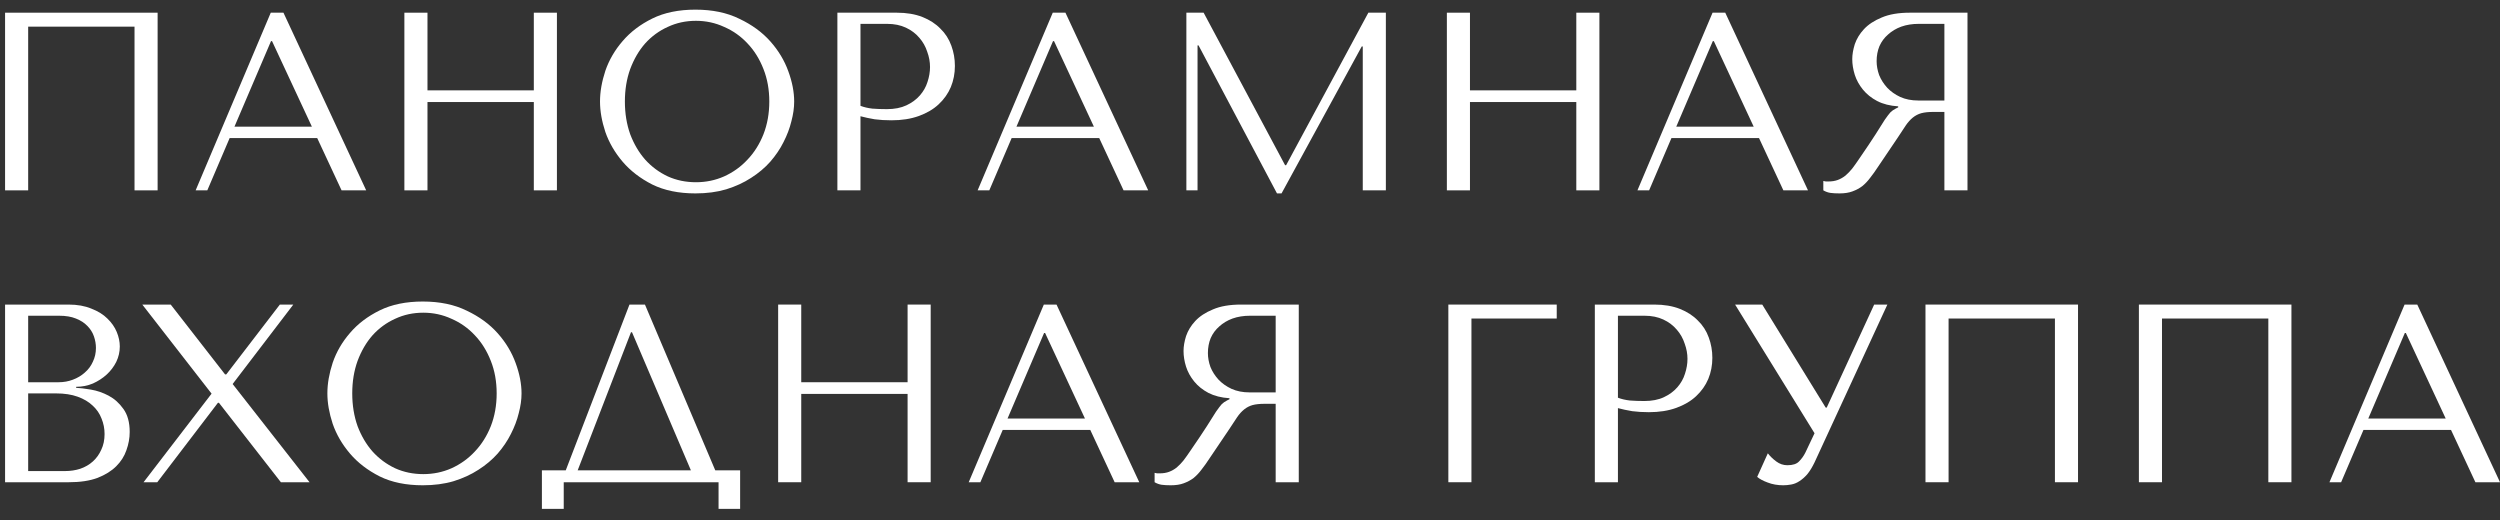 <?xml version="1.0" encoding="UTF-8"?> <svg xmlns="http://www.w3.org/2000/svg" width="197" height="41" viewBox="0 0 197 41" fill="none"><rect x="0" y="0" width="197" height="41" fill="#333333" stroke="none"/> <path d="M12.42 1V15H10.6V2.1H2.22V15H0.4V1H12.42Z" fill="white"></path> <path d="M24.996 10.88H18.096L16.336 15H15.416L21.336 1H22.336L28.856 15H26.916L24.996 10.88ZM24.576 9.98L21.436 3.24H21.356L18.476 9.98H24.576Z" fill="white"></path> <path d="M33.685 8.04V15H31.865V1H33.685V7.12H42.065V1H43.885V15H42.065V8.04H33.685Z" fill="white"></path> <path d="M47.281 8C47.281 7.24 47.421 6.433 47.701 5.58C47.995 4.727 48.448 3.947 49.061 3.24C49.675 2.52 50.455 1.927 51.401 1.46C52.348 0.993 53.481 0.76 54.801 0.76C56.135 0.76 57.288 1 58.261 1.48C59.248 1.947 60.061 2.54 60.701 3.26C61.341 3.98 61.815 4.767 62.121 5.62C62.428 6.46 62.581 7.253 62.581 8C62.581 8.493 62.508 9.013 62.361 9.56C62.228 10.107 62.021 10.653 61.741 11.2C61.475 11.733 61.128 12.247 60.701 12.74C60.275 13.22 59.768 13.647 59.181 14.02C58.608 14.393 57.955 14.693 57.221 14.92C56.501 15.133 55.695 15.24 54.801 15.24C53.481 15.24 52.348 15.007 51.401 14.54C50.455 14.06 49.675 13.46 49.061 12.74C48.448 12.02 47.995 11.24 47.701 10.4C47.421 9.547 47.281 8.747 47.281 8ZM49.241 8C49.241 8.933 49.381 9.793 49.661 10.58C49.955 11.353 50.348 12.02 50.841 12.58C51.348 13.14 51.941 13.58 52.621 13.9C53.301 14.207 54.041 14.36 54.841 14.36C55.628 14.36 56.368 14.207 57.061 13.9C57.768 13.58 58.381 13.14 58.901 12.58C59.435 12.02 59.855 11.353 60.161 10.58C60.468 9.793 60.621 8.933 60.621 8C60.621 7.067 60.468 6.213 60.161 5.44C59.855 4.653 59.435 3.98 58.901 3.42C58.381 2.86 57.768 2.427 57.061 2.12C56.368 1.8 55.628 1.64 54.841 1.64C54.041 1.64 53.301 1.8 52.621 2.12C51.941 2.427 51.348 2.86 50.841 3.42C50.348 3.98 49.955 4.653 49.661 5.44C49.381 6.213 49.241 7.067 49.241 8Z" fill="white"></path> <path d="M67.806 9.16V15H65.986V1H70.666C71.439 1 72.113 1.113 72.686 1.34C73.259 1.567 73.733 1.873 74.106 2.26C74.493 2.633 74.779 3.08 74.966 3.6C75.153 4.107 75.246 4.64 75.246 5.2C75.246 5.787 75.139 6.34 74.926 6.86C74.713 7.367 74.393 7.82 73.966 8.22C73.553 8.607 73.033 8.913 72.406 9.14C71.779 9.367 71.059 9.48 70.246 9.48C69.766 9.48 69.326 9.453 68.926 9.4C68.526 9.333 68.153 9.253 67.806 9.16ZM67.806 1.88V8.34C68.086 8.447 68.399 8.52 68.746 8.56C69.093 8.587 69.473 8.6 69.886 8.6C70.486 8.6 70.999 8.5 71.426 8.3C71.853 8.1 72.206 7.84 72.486 7.52C72.766 7.2 72.966 6.847 73.086 6.46C73.219 6.06 73.286 5.667 73.286 5.28C73.286 4.88 73.213 4.48 73.066 4.08C72.933 3.667 72.726 3.3 72.446 2.98C72.166 2.647 71.813 2.38 71.386 2.18C70.959 1.98 70.466 1.88 69.906 1.88H67.806Z" fill="white"></path> <path d="M86.618 10.88H79.718L77.957 15H77.037L82.957 1H83.957L90.478 15H88.537L86.618 10.88ZM86.198 9.98L83.058 3.24H82.978L80.097 9.98H86.198Z" fill="white"></path> <path d="M94.846 1L101.266 13.02H101.346L107.826 1H109.206V15H107.386V3.66H107.306L100.986 15.24H100.626L94.446 3.58H94.366V15H93.486V1H94.846Z" fill="white"></path> <path d="M115.833 8.04V15H114.013V1H115.833V7.12H124.213V1H126.033V15H124.213V8.04H115.833Z" fill="white"></path> <path d="M138.61 10.88H131.71L129.95 15H129.03L134.95 1H135.95L142.47 15H140.53L138.61 10.88ZM138.19 9.98L135.05 3.24H134.97L132.09 9.98H138.19Z" fill="white"></path> <path d="M155.038 1V15H153.218V8.82H152.338C151.965 8.82 151.651 8.853 151.398 8.92C151.158 8.987 150.938 9.1 150.738 9.26C150.538 9.42 150.351 9.627 150.178 9.88C150.005 10.133 149.798 10.447 149.558 10.82L147.978 13.16C147.778 13.467 147.578 13.747 147.378 14C147.191 14.253 146.985 14.473 146.758 14.66C146.531 14.833 146.271 14.973 145.978 15.08C145.698 15.187 145.358 15.24 144.958 15.24C144.665 15.24 144.425 15.227 144.238 15.2C144.051 15.173 143.865 15.107 143.678 15V14.26C143.745 14.273 143.811 14.287 143.878 14.3C143.945 14.3 144.011 14.3 144.078 14.3C144.358 14.3 144.605 14.26 144.818 14.18C145.031 14.1 145.231 13.987 145.418 13.84C145.605 13.68 145.785 13.493 145.958 13.28C146.131 13.053 146.311 12.8 146.498 12.52C147.058 11.707 147.491 11.06 147.798 10.58C148.105 10.087 148.345 9.707 148.518 9.44C148.705 9.173 148.851 8.98 148.958 8.86C149.078 8.74 149.218 8.64 149.378 8.56L149.578 8.46V8.38C148.938 8.34 148.385 8.2 147.918 7.96C147.465 7.72 147.091 7.42 146.798 7.06C146.505 6.7 146.291 6.313 146.158 5.9C146.025 5.473 145.958 5.06 145.958 4.66C145.958 4.3 146.025 3.907 146.158 3.48C146.305 3.053 146.545 2.66 146.878 2.3C147.225 1.927 147.691 1.62 148.278 1.38C148.865 1.127 149.605 1 150.498 1H155.038ZM153.218 1.88H151.198C150.691 1.88 150.231 1.953 149.818 2.1C149.418 2.247 149.071 2.453 148.778 2.72C148.485 2.973 148.258 3.28 148.098 3.64C147.951 4 147.878 4.393 147.878 4.82C147.878 5.18 147.945 5.547 148.078 5.92C148.225 6.28 148.438 6.613 148.718 6.92C148.998 7.213 149.338 7.453 149.738 7.64C150.151 7.827 150.625 7.92 151.158 7.92H153.218V1.88Z" fill="white"></path> <path d="M0.4 38V24H5.4C6.093 24 6.693 24.107 7.2 24.32C7.72 24.52 8.14 24.78 8.46 25.1C8.793 25.42 9.04 25.773 9.2 26.16C9.36 26.547 9.44 26.927 9.44 27.3C9.44 27.727 9.347 28.133 9.16 28.52C8.973 28.893 8.72 29.227 8.4 29.52C8.093 29.8 7.733 30.033 7.32 30.22C6.907 30.393 6.467 30.48 6 30.48V30.56C6.293 30.573 6.68 30.62 7.16 30.7C7.64 30.78 8.107 30.94 8.56 31.18C9.013 31.42 9.4 31.767 9.72 32.22C10.053 32.673 10.22 33.28 10.22 34.04C10.22 34.52 10.133 35 9.96 35.48C9.8 35.947 9.533 36.367 9.16 36.74C8.787 37.113 8.293 37.42 7.68 37.66C7.067 37.887 6.313 38 5.42 38H0.4ZM2.22 37.12H5.12C5.547 37.12 5.947 37.06 6.32 36.94C6.707 36.807 7.04 36.613 7.32 36.36C7.6 36.107 7.82 35.8 7.98 35.44C8.153 35.08 8.24 34.667 8.24 34.2C8.24 33.773 8.16 33.367 8 32.98C7.853 32.593 7.62 32.253 7.3 31.96C6.993 31.667 6.6 31.433 6.12 31.26C5.64 31.087 5.073 31 4.42 31H2.22V37.12ZM2.22 30.12H4.62C5.02 30.12 5.393 30.053 5.74 29.92C6.1 29.787 6.413 29.6 6.68 29.36C6.96 29.12 7.173 28.833 7.32 28.5C7.48 28.167 7.56 27.807 7.56 27.42C7.56 27.113 7.507 26.807 7.4 26.5C7.293 26.193 7.12 25.92 6.88 25.68C6.653 25.44 6.353 25.247 5.98 25.1C5.62 24.953 5.18 24.88 4.66 24.88H2.22V30.12Z" fill="white"></path> <path d="M13.453 24L17.733 29.5H17.832L22.052 24H23.113L18.332 30.26L24.392 38H22.133L17.253 31.74H17.172L12.393 38H11.312L16.672 31.02L11.213 24H13.453Z" fill="white"></path> <path d="M25.797 31C25.797 30.24 25.937 29.433 26.217 28.58C26.51 27.727 26.964 26.947 27.577 26.24C28.19 25.52 28.97 24.927 29.917 24.46C30.864 23.993 31.997 23.76 33.317 23.76C34.65 23.76 35.804 24 36.777 24.48C37.764 24.947 38.577 25.54 39.217 26.26C39.857 26.98 40.33 27.767 40.637 28.62C40.944 29.46 41.097 30.253 41.097 31C41.097 31.493 41.024 32.013 40.877 32.56C40.744 33.107 40.537 33.653 40.257 34.2C39.99 34.733 39.644 35.247 39.217 35.74C38.79 36.22 38.284 36.647 37.697 37.02C37.124 37.393 36.47 37.693 35.737 37.92C35.017 38.133 34.21 38.24 33.317 38.24C31.997 38.24 30.864 38.007 29.917 37.54C28.97 37.06 28.19 36.46 27.577 35.74C26.964 35.02 26.51 34.24 26.217 33.4C25.937 32.547 25.797 31.747 25.797 31ZM27.757 31C27.757 31.933 27.897 32.793 28.177 33.58C28.47 34.353 28.864 35.02 29.357 35.58C29.864 36.14 30.457 36.58 31.137 36.9C31.817 37.207 32.557 37.36 33.357 37.36C34.144 37.36 34.884 37.207 35.577 36.9C36.284 36.58 36.897 36.14 37.417 35.58C37.95 35.02 38.37 34.353 38.677 33.58C38.984 32.793 39.137 31.933 39.137 31C39.137 30.067 38.984 29.213 38.677 28.44C38.37 27.653 37.95 26.98 37.417 26.42C36.897 25.86 36.284 25.427 35.577 25.12C34.884 24.8 34.144 24.64 33.357 24.64C32.557 24.64 31.817 24.8 31.137 25.12C30.457 25.427 29.864 25.86 29.357 26.42C28.864 26.98 28.47 27.653 28.177 28.44C27.897 29.213 27.757 30.067 27.757 31Z" fill="white"></path> <path d="M50.822 24L56.362 37.06H58.322V40.1H56.622V38H44.422V40.1H42.702V37.06H44.582L49.602 24H50.822ZM54.442 37.06L49.802 26.18H49.722L45.522 37.06H54.442Z" fill="white"></path> <path d="M63.138 31.04V38H61.318V24H63.138V30.12H71.518V24H73.338V38H71.518V31.04H63.138Z" fill="white"></path> <path d="M85.914 33.88H79.014L77.254 38H76.334L82.254 24H83.254L89.774 38H87.834L85.914 33.88ZM85.494 32.98L82.354 26.24H82.274L79.394 32.98H85.494Z" fill="white"></path> <path d="M102.343 24V38H100.523V31.82H99.643C99.269 31.82 98.956 31.853 98.703 31.92C98.463 31.987 98.243 32.1 98.043 32.26C97.843 32.42 97.656 32.627 97.483 32.88C97.309 33.133 97.103 33.447 96.863 33.82L95.283 36.16C95.083 36.467 94.883 36.747 94.683 37C94.496 37.253 94.29 37.473 94.063 37.66C93.836 37.833 93.576 37.973 93.283 38.08C93.003 38.187 92.663 38.24 92.263 38.24C91.969 38.24 91.73 38.227 91.543 38.2C91.356 38.173 91.169 38.107 90.983 38V37.26C91.049 37.273 91.116 37.287 91.183 37.3C91.249 37.3 91.316 37.3 91.383 37.3C91.663 37.3 91.909 37.26 92.123 37.18C92.336 37.1 92.536 36.987 92.723 36.84C92.909 36.68 93.09 36.493 93.263 36.28C93.436 36.053 93.616 35.8 93.803 35.52C94.363 34.707 94.796 34.06 95.103 33.58C95.409 33.087 95.65 32.707 95.823 32.44C96.01 32.173 96.156 31.98 96.263 31.86C96.383 31.74 96.523 31.64 96.683 31.56L96.883 31.46V31.38C96.243 31.34 95.689 31.2 95.223 30.96C94.769 30.72 94.396 30.42 94.103 30.06C93.809 29.7 93.596 29.313 93.463 28.9C93.329 28.473 93.263 28.06 93.263 27.66C93.263 27.3 93.329 26.907 93.463 26.48C93.609 26.053 93.85 25.66 94.183 25.3C94.529 24.927 94.996 24.62 95.583 24.38C96.169 24.127 96.909 24 97.803 24H102.343ZM100.523 24.88H98.503C97.996 24.88 97.536 24.953 97.123 25.1C96.723 25.247 96.376 25.453 96.083 25.72C95.79 25.973 95.563 26.28 95.403 26.64C95.256 27 95.183 27.393 95.183 27.82C95.183 28.18 95.249 28.547 95.383 28.92C95.529 29.28 95.743 29.613 96.023 29.92C96.303 30.213 96.643 30.453 97.043 30.64C97.456 30.827 97.93 30.92 98.463 30.92H100.523V24.88Z" fill="white"></path> <path d="M114.13 24H122.67V25.1H115.95V38H114.13V24Z" fill="white"></path> <path d="M127.493 32.16V38H125.673V24H130.353C131.127 24 131.8 24.113 132.373 24.34C132.947 24.567 133.42 24.873 133.793 25.26C134.18 25.633 134.467 26.08 134.653 26.6C134.84 27.107 134.933 27.64 134.933 28.2C134.933 28.787 134.827 29.34 134.613 29.86C134.4 30.367 134.08 30.82 133.653 31.22C133.24 31.607 132.72 31.913 132.093 32.14C131.467 32.367 130.747 32.48 129.933 32.48C129.453 32.48 129.013 32.453 128.613 32.4C128.213 32.333 127.84 32.253 127.493 32.16ZM127.493 24.88V31.34C127.773 31.447 128.087 31.52 128.433 31.56C128.78 31.587 129.16 31.6 129.573 31.6C130.173 31.6 130.687 31.5 131.113 31.3C131.54 31.1 131.893 30.84 132.173 30.52C132.453 30.2 132.653 29.847 132.773 29.46C132.907 29.06 132.973 28.667 132.973 28.28C132.973 27.88 132.9 27.48 132.753 27.08C132.62 26.667 132.413 26.3 132.133 25.98C131.853 25.647 131.5 25.38 131.073 25.18C130.647 24.98 130.153 24.88 129.593 24.88H127.493Z" fill="white"></path> <path d="M138.865 24L143.865 32.12H143.945L147.685 24H148.725L142.985 36.44C142.798 36.827 142.605 37.14 142.405 37.38C142.205 37.607 141.998 37.787 141.785 37.92C141.585 38.053 141.372 38.14 141.145 38.18C140.932 38.22 140.725 38.24 140.525 38.24C140.072 38.24 139.658 38.167 139.285 38.02C138.925 37.887 138.652 37.74 138.465 37.58L139.305 35.72C139.478 35.947 139.698 36.16 139.965 36.36C140.232 36.56 140.525 36.66 140.845 36.66C141.272 36.66 141.578 36.56 141.765 36.36C141.965 36.16 142.132 35.927 142.265 35.66L142.985 34.14L136.725 24H138.865Z" fill="white"></path> <path d="M163.748 24V38H161.928V25.1H153.548V38H151.728V24H163.748Z" fill="white"></path> <path d="M180.565 24V38H178.745V25.1H170.365V38H168.545V24H180.565Z" fill="white"></path> <path d="M193.141 33.88H186.241L184.481 38H183.561L189.481 24H190.481L197.001 38H195.061L193.141 33.88ZM192.721 32.98L189.581 26.24H189.501L186.621 32.98H192.721Z" fill="white"></path> </svg> 